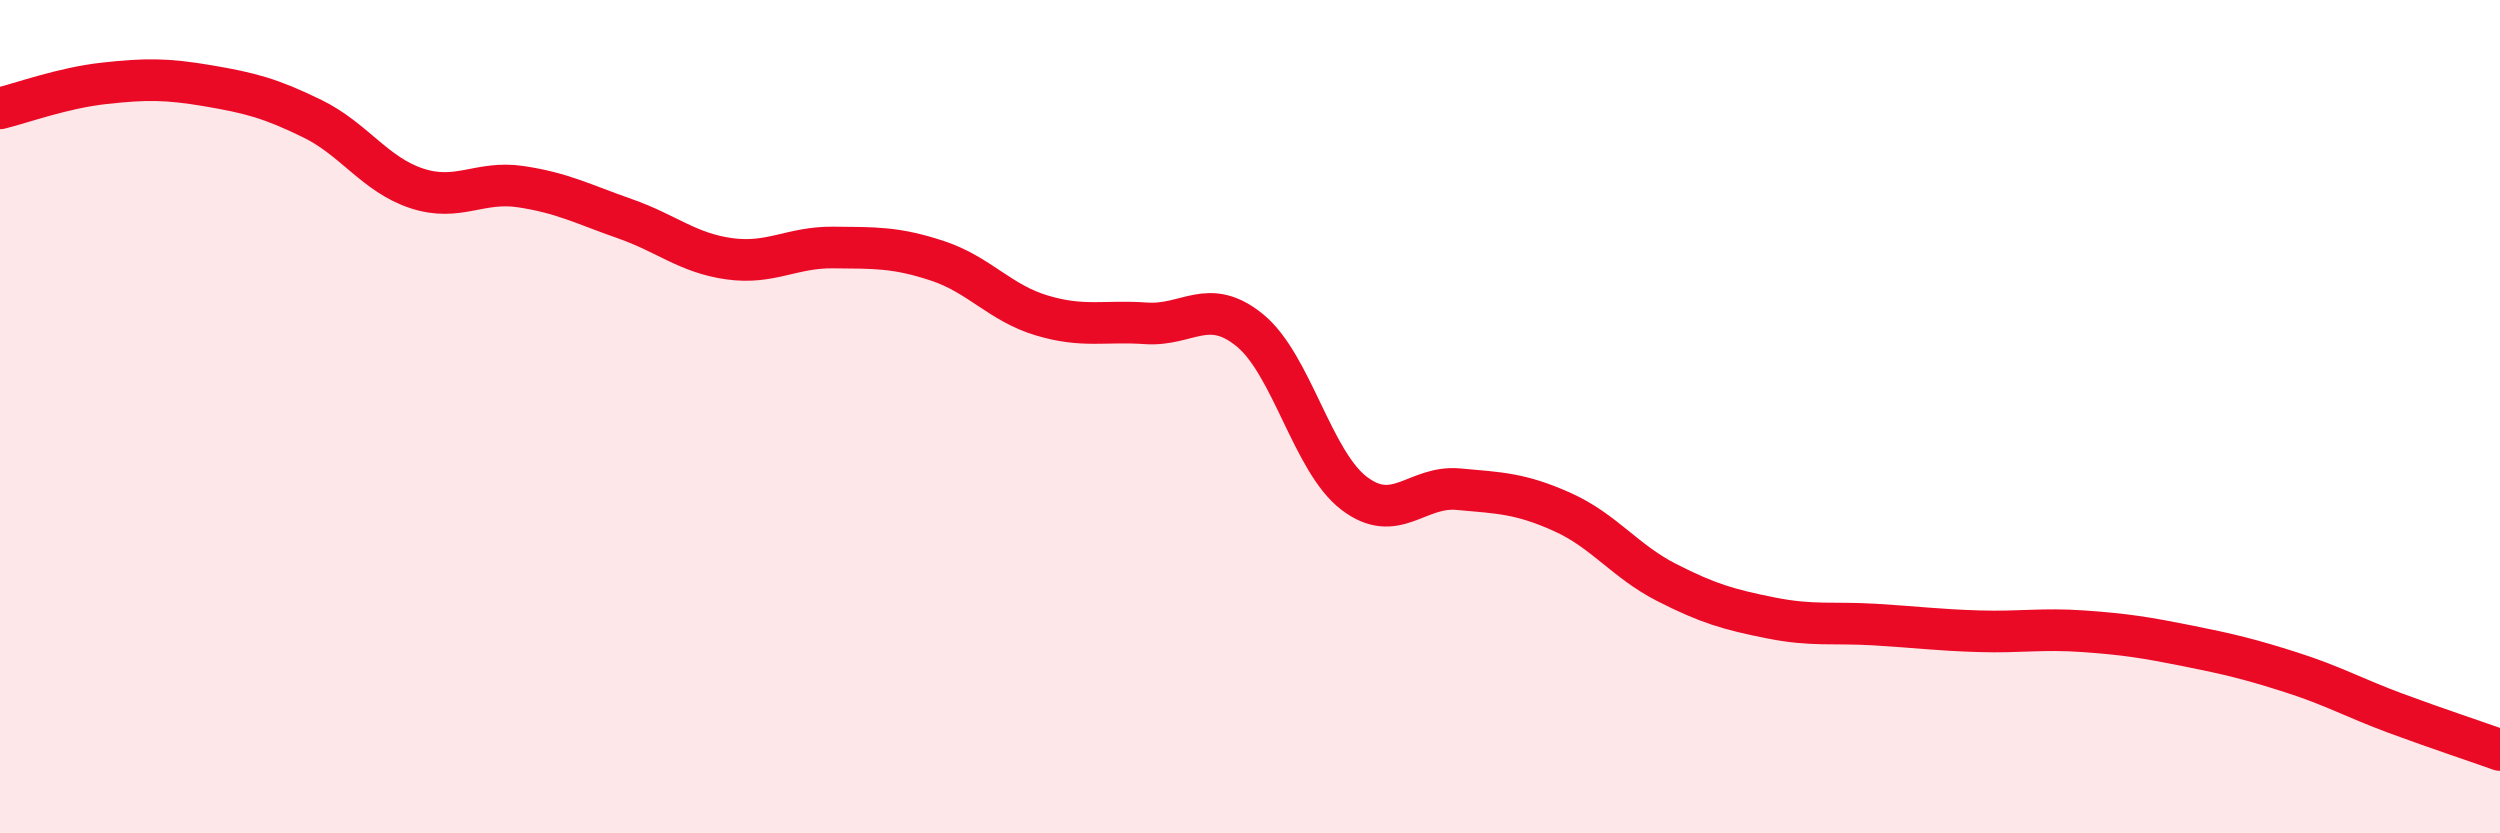 
    <svg width="60" height="20" viewBox="0 0 60 20" xmlns="http://www.w3.org/2000/svg">
      <path
        d="M 0,2.6 C 0.5,2.48 1.5,2.11 2.5,2 C 3.5,1.89 4,1.89 5,2.06 C 6,2.23 6.5,2.36 7.5,2.85 C 8.5,3.34 9,4.19 10,4.52 C 11,4.85 11.5,4.33 12.5,4.48 C 13.5,4.63 14,4.9 15,5.25 C 16,5.6 16.5,6.07 17.5,6.21 C 18.5,6.35 19,5.93 20,5.94 C 21,5.95 21.5,5.93 22.5,6.26 C 23.5,6.59 24,7.27 25,7.57 C 26,7.87 26.5,7.69 27.5,7.76 C 28.5,7.83 29,7.11 30,7.93 C 31,8.75 31.5,11.08 32.5,11.84 C 33.5,12.6 34,11.65 35,11.74 C 36,11.83 36.5,11.84 37.5,12.29 C 38.5,12.74 39,13.47 40,13.98 C 41,14.49 41.5,14.63 42.5,14.83 C 43.5,15.03 44,14.93 45,14.99 C 46,15.05 46.5,15.12 47.5,15.15 C 48.5,15.18 49,15.08 50,15.15 C 51,15.22 51.5,15.3 52.5,15.5 C 53.5,15.7 54,15.82 55,16.14 C 56,16.46 56.5,16.75 57.5,17.12 C 58.5,17.49 59.5,17.82 60,18L60 20L0 20Z"
        fill="#EB0A25"
        opacity="0.1"
        stroke-linecap="round"
        stroke-linejoin="round"
      />
      <path
        d="M 0,2.6 C 0.5,2.48 1.5,2.11 2.5,2 C 3.5,1.89 4,1.89 5,2.06 C 6,2.23 6.5,2.36 7.5,2.85 C 8.5,3.34 9,4.19 10,4.52 C 11,4.85 11.5,4.33 12.5,4.48 C 13.5,4.63 14,4.9 15,5.25 C 16,5.6 16.5,6.07 17.5,6.21 C 18.5,6.35 19,5.93 20,5.94 C 21,5.95 21.5,5.93 22.5,6.26 C 23.5,6.59 24,7.27 25,7.57 C 26,7.87 26.5,7.69 27.5,7.76 C 28.5,7.83 29,7.11 30,7.93 C 31,8.75 31.5,11.08 32.5,11.84 C 33.5,12.6 34,11.65 35,11.74 C 36,11.83 36.5,11.84 37.5,12.29 C 38.5,12.74 39,13.47 40,13.98 C 41,14.49 41.5,14.63 42.5,14.83 C 43.5,15.03 44,14.93 45,14.99 C 46,15.05 46.5,15.12 47.5,15.15 C 48.5,15.18 49,15.08 50,15.15 C 51,15.22 51.5,15.3 52.5,15.5 C 53.5,15.7 54,15.82 55,16.14 C 56,16.46 56.5,16.75 57.5,17.12 C 58.5,17.49 59.5,17.82 60,18"
        stroke="#EB0A25"
        stroke-width="1"
        fill="none"
        stroke-linecap="round"
        stroke-linejoin="round"
      />
    </svg>
  